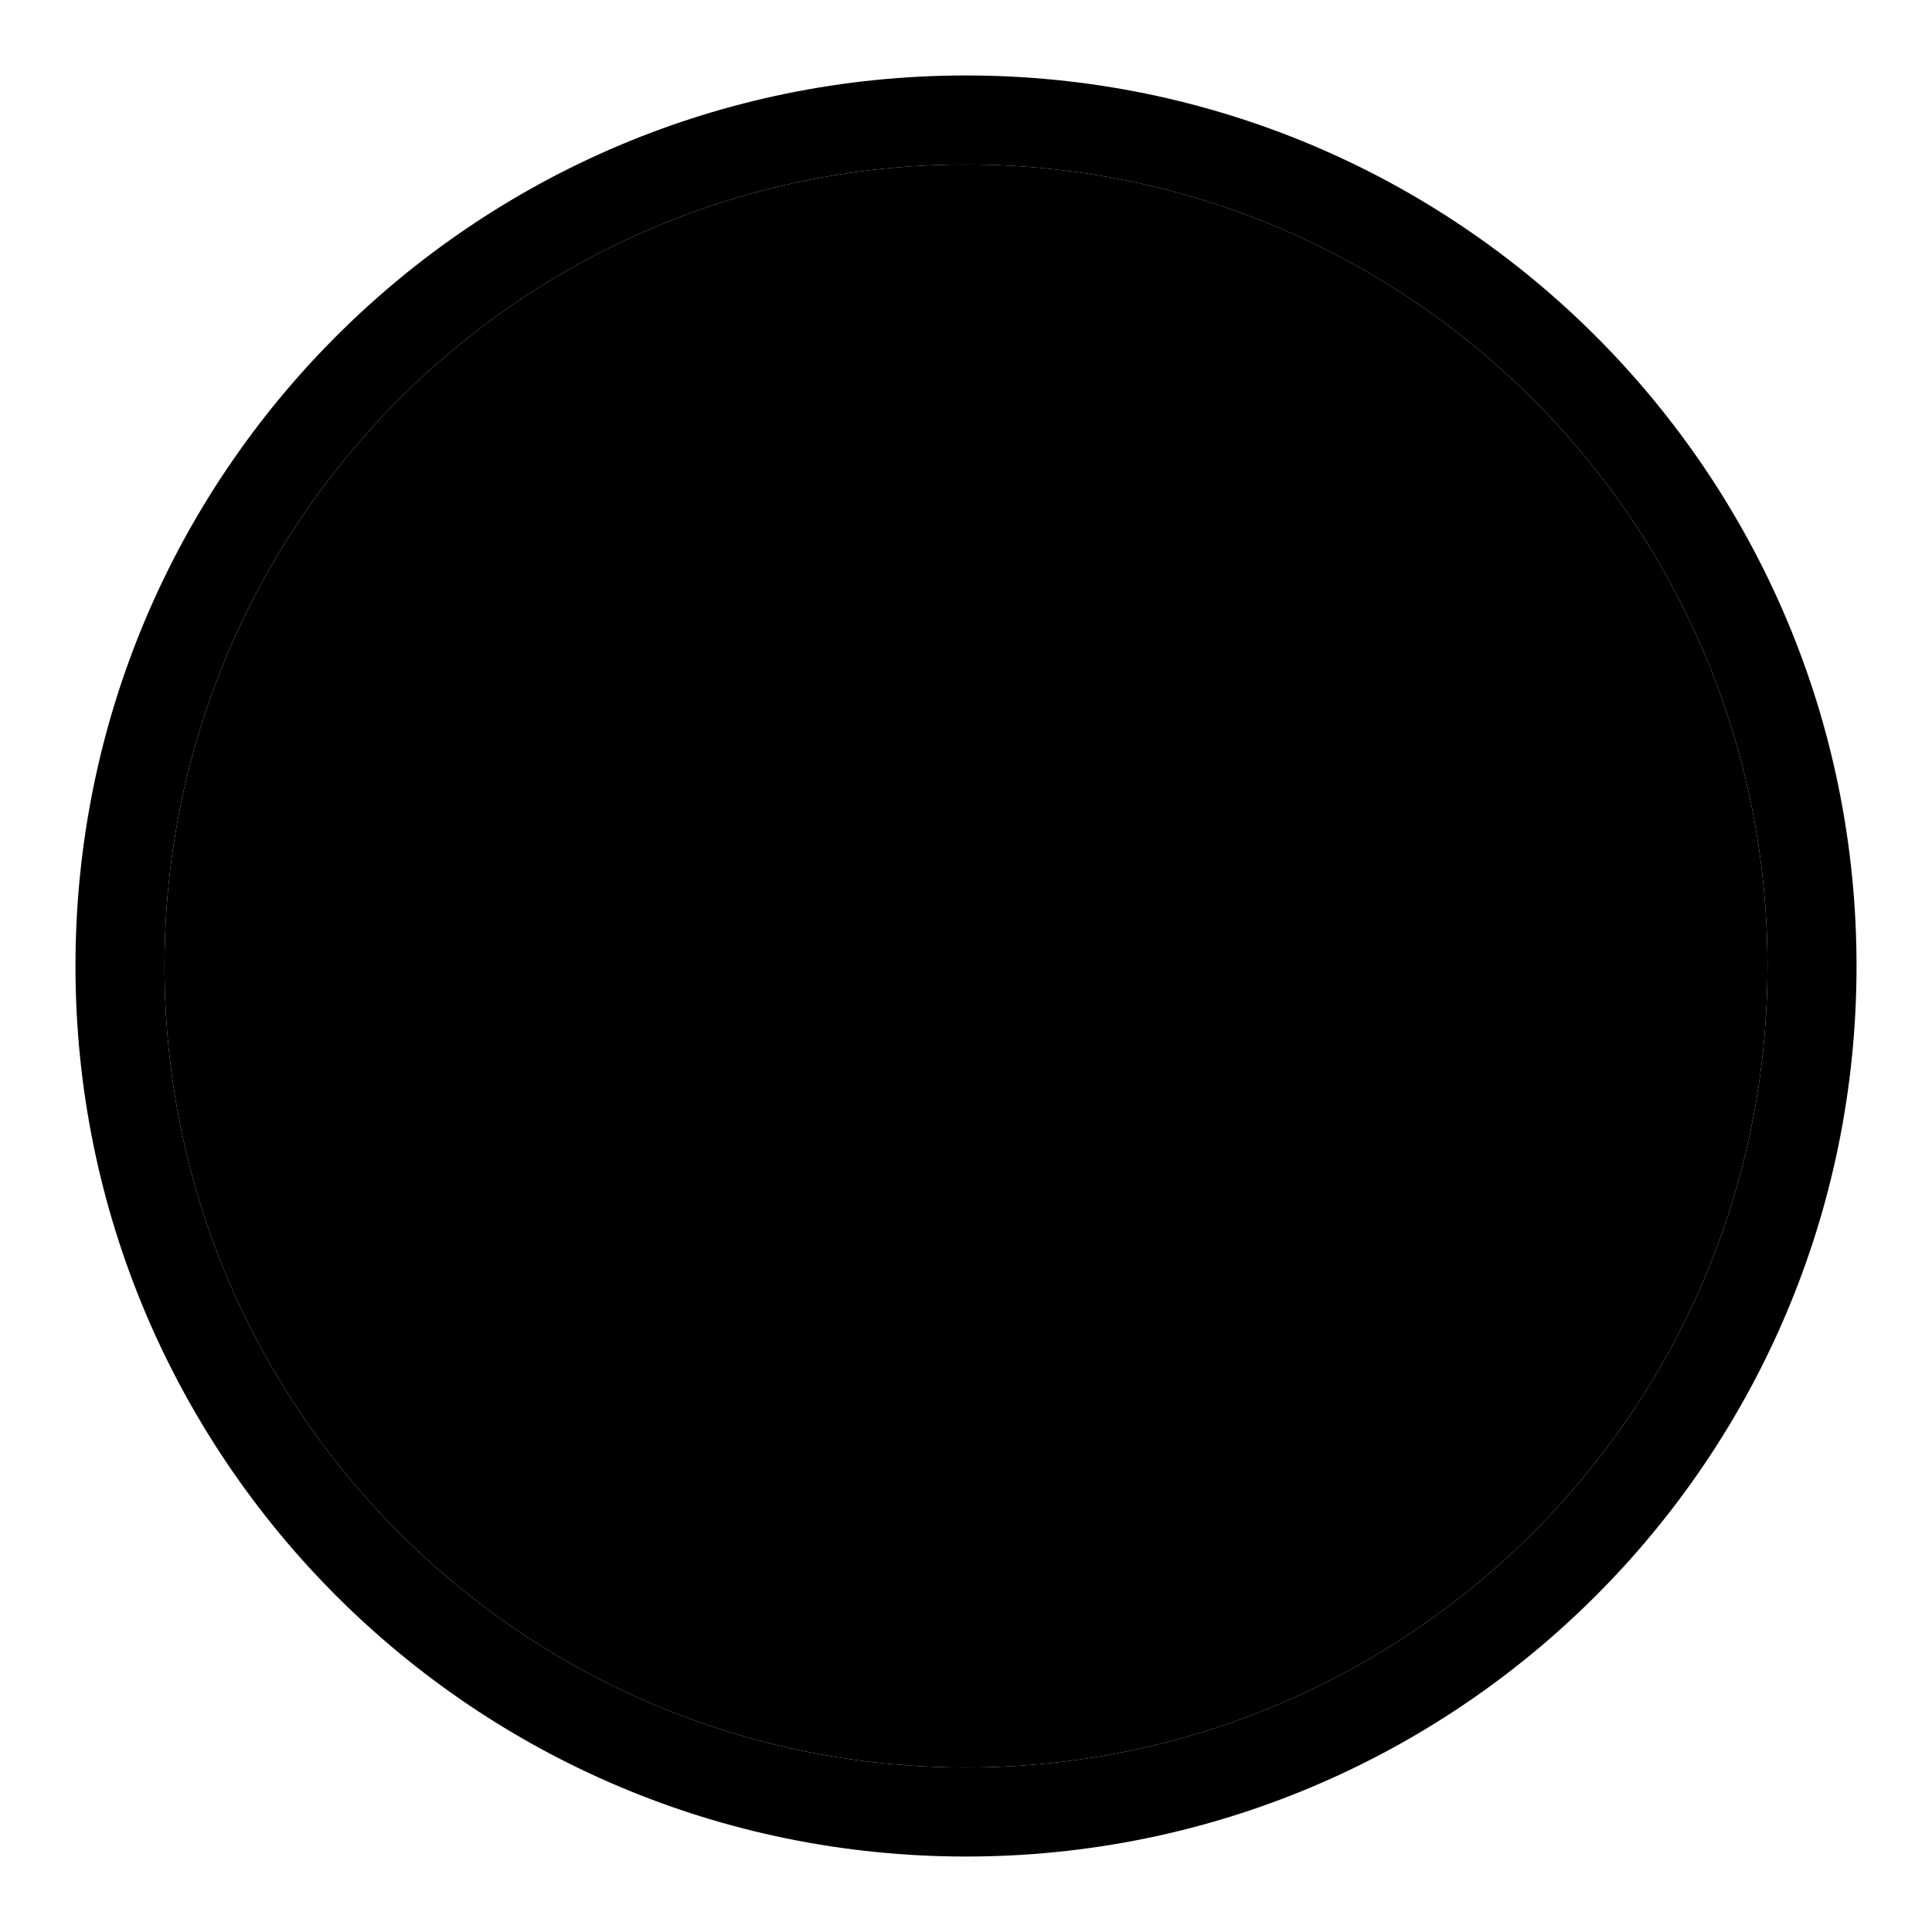 <?xml version="1.0" encoding="utf-8"?>
<!-- Svg Vector Icons : http://www.onlinewebfonts.com/icon -->
<!DOCTYPE svg PUBLIC "-//W3C//DTD SVG 1.1//EN" "http://www.w3.org/Graphics/SVG/1.1/DTD/svg11.dtd">
<svg version="1.1" xmlns="http://www.w3.org/2000/svg" xmlns:xlink="http://www.w3.org/1999/xlink" x="0px" y="0px" viewBox="0 0 256 256" enable-background="new 0 0 256 256" xml:space="preserve">
<g><g><path fill="#000000" d="M21.8,128c0,58.7,47.5,106.2,106.2,106.2c58.7,0,106.2-47.5,106.2-106.2c0-58.7-47.5-106.2-106.2-106.2C69.3,21.8,21.8,69.3,21.8,128L21.8,128z"/><path fill="#000000" d="M128,10C62.8,10,10,62.8,10,128c0,65.2,52.8,118,118,118c65.2,0,118-52.8,118-118C246,62.8,193.2,10,128,10z M128,234.2c-58.7,0-106.2-47.5-106.2-106.2C21.8,69.3,69.3,21.8,128,21.8c58.7,0,106.2,47.5,106.2,106.2C234.2,186.7,186.7,234.2,128,234.2z"/><path fill="#000000" d="M183.1,174.7c2.3,2.3,2.3,6,0,8.3l0,0c-2.3,2.3-6,2.3-8.3,0L72.9,81.3c-2.3-2.3-2.3-6,0-8.3l0,0c2.3-2.3,6-2.3,8.3,0L183.1,174.7z"/><path fill="#000000" d="M81.3,183.1c-2.3,2.3-6,2.3-8.3,0l0,0c-2.3-2.3-2.3-6,0-8.3L174.7,72.9c2.3-2.3,6-2.3,8.3,0l0,0c2.3,2.3,2.3,6,0,8.3L81.3,183.1z"/></g></g>
</svg>